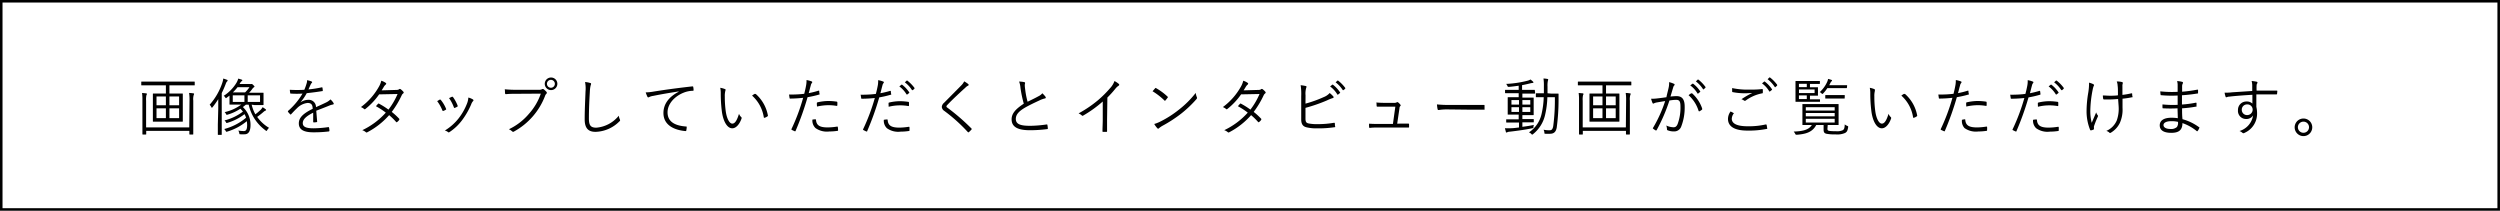 <svg xmlns="http://www.w3.org/2000/svg" viewBox="0 0 480.3 40.49">
  <title>merit_cont01_03_tb</title>
  <g>
    <path d="M277.48,276.3c0,.07,0,.08-.1.08s-.44,0-1.59,0h-3.17v1.57h.92c1.11,0,1.48,0,1.55,0s.1,0,.1.09,0,.4,0,1.32v2.58c0,.91,0,1.26,0,1.32s0,.1-.1.1-.44,0-1.55,0h-2.47c-1.09,0-1.46,0-1.53,0s-.1,0-.1-.1,0-.41,0-1.32v-2.58c0-.92,0-1.26,0-1.32s0-.09.1-.09.44,0,1.53,0h.87v-1.57h-3.05c-1.14,0-1.53,0-1.59,0s-.09,0-.09-.08v-.53c0-.1,0-.11.09-.11s.45,0,1.59,0h6.9c1.15,0,1.52,0,1.59,0s.1,0,.1.11Zm-1,3a8.74,8.74,0,0,0-.08-1.46c.37,0,.6.05.79.07s.16.06.16.13a.28.28,0,0,1-.06.18,2.87,2.87,0,0,0-.09,1.09v4.11c0,1.55,0,2.24,0,2.3s0,.1-.1.1h-.55c-.08,0-.1,0-.1-.1v-.6h-8.29v.6c0,.09,0,.1-.09.1h-.54c-.09,0-.1,0-.1-.1s0-.75,0-2.28v-4.15a9.09,9.09,0,0,0-.07-1.45l.76.07c.11,0,.17.07.17.13a.5.5,0,0,1-.09.23,4,4,0,0,0-.06,1.06v5.13h8.29Zm-4.54-.79h-1.8v1.7h1.8Zm0,2.28h-1.8v1.88h1.8Zm2.54-2.28h-1.86v1.7h1.86Zm0,2.28h-1.86v1.88h1.86Z" transform="translate(-240.07 -259.98)"/>
    <path d="M282,280.86c0-.48,0-1.21,0-1.83a16.45,16.45,0,0,1-1.08,1.53c-.06.08-.11.12-.14.12s-.09-.05-.13-.16a1.9,1.9,0,0,0-.3-.42,12,12,0,0,0,2.43-4.22,3.52,3.52,0,0,0,.18-.81,7.34,7.34,0,0,1,.71.24c.07,0,.13.08.13.14a.18.18,0,0,1-.09.16,1.27,1.27,0,0,0-.27.48c-.23.6-.48,1.19-.77,1.77v6.05c0,1.27,0,1.82,0,1.88s0,.1-.1.1h-.55c-.08,0-.1,0-.1-.1s0-.61,0-1.88Zm6.42-.77a7.35,7.35,0,0,0,.71,1.85,12.5,12.5,0,0,0,1-.84,2,2,0,0,0,.38-.52,2.91,2.91,0,0,1,.55.36c.09.06.13.11.13.17s-.06.11-.14.13a1.55,1.55,0,0,0-.4.28,14.44,14.44,0,0,1-1.17.92,7.42,7.42,0,0,0,2.28,2.1,1.79,1.79,0,0,0-.35.43c-.06.11-.11.16-.16.16s-.08,0-.16-.1a8.27,8.27,0,0,1-3.24-4.94h-.54l-.58.46A4.66,4.66,0,0,1,288.2,284c0,1.14-.36,1.78-1.13,1.78a5.86,5.86,0,0,1-.75,0c-.24,0-.25,0-.28-.23a1.94,1.94,0,0,0-.18-.49,6.63,6.63,0,0,0,1.05.1c.39,0,.64-.22.64-1.18a6.16,6.16,0,0,0-.06-.72,10.83,10.83,0,0,1-3.75,2c-.19.06-.2.06-.3-.1a1.17,1.17,0,0,0-.3-.39,10.73,10.73,0,0,0,4.2-2.17,2.63,2.63,0,0,0-.3-.69,9.8,9.8,0,0,1-3.25,1.66c-.19.07-.2.07-.3-.09a1.15,1.15,0,0,0-.29-.36,9.9,9.9,0,0,0,3.54-1.7,5,5,0,0,0-.49-.55,9.14,9.14,0,0,1-2.43,1.13c-.23.07-.23.07-.32-.11a1.59,1.59,0,0,0-.27-.37,8.36,8.36,0,0,0,3.18-1.44h-.48c-1.15,0-1.61,0-1.67,0s-.1,0-.1-.09,0-.28,0-.82v-.82l-.51.38c-.09.07-.14.11-.18.11s-.07-.05-.13-.15a.93.93,0,0,0-.29-.3,7.76,7.76,0,0,0,2.48-2.55,3.48,3.48,0,0,0,.31-.76c.27.07.45.13.63.19s.15.09.15.15-.06.12-.13.16a1.4,1.4,0,0,0-.35.47l-.05.07h1.94a.78.78,0,0,0,.27,0,.35.35,0,0,1,.11,0c.07,0,.13,0,.33.21s.22.2.22.26-.05.12-.15.18a1.55,1.55,0,0,0-.27.29,5,5,0,0,1-.61.73h1c1.16,0,1.61,0,1.67,0s.1,0,.1.09,0,.24,0,.8v.62c0,.55,0,.71,0,.77s0,.09-.1.09-.51,0-1.67,0Zm-1.39-1.79h-2.24v1.26h2.24Zm-1.32-1.57a9.34,9.34,0,0,1-.9,1h2.35a6.34,6.34,0,0,0,.84-1Zm4.32,1.57h-2.37v1.26h2.37Z" transform="translate(-240.07 -259.98)"/>
    <path d="M301,283.31c0,.09,0,.13-.14.14a3.83,3.83,0,0,1-.51.05c-.07,0-.11-.06-.11-.15,0-.52,0-1.11,0-1.72-1.32.66-2,1.27-2,2s.66,1,2.06,1a21.09,21.09,0,0,0,2.85-.23c.06,0,.11,0,.13.08a3.09,3.09,0,0,1,.08.59c0,.1-.05.15-.1.16a23.31,23.31,0,0,1-3,.17c-1.68,0-2.78-.43-2.78-1.71,0-1,.66-1.83,2.66-2.8,0-.82-.3-1.14-1-1.13a3.39,3.39,0,0,0-2,1c-.43.41-.72.72-1.14,1.17-.07.08-.12.08-.18,0a3.8,3.8,0,0,1-.42-.47c0-.07-.05-.09,0-.16a13.24,13.24,0,0,0,2.79-3.34c-.75.05-1.48.05-2.23,0-.1,0-.12,0-.14-.13s-.06-.4-.07-.6a23.67,23.67,0,0,0,2.79,0,11,11,0,0,0,.43-1.2,1.6,1.6,0,0,0,.09-.64,3.63,3.63,0,0,1,.9.26.15.15,0,0,1,0,.26,1.12,1.12,0,0,0-.22.34c-.14.3-.25.55-.41.91a20,20,0,0,0,2.54-.4c.09,0,.12,0,.14.05s.06.34.07.53,0,.12-.15.15c-.95.16-2,.29-2.93.39a9.78,9.78,0,0,1-1.23,1.79l0,0a2.58,2.58,0,0,1,1.5-.51,1.39,1.39,0,0,1,1.51,1.4c.59-.26,1.27-.57,1.87-.86a3.12,3.12,0,0,0,.91-.62,2.84,2.84,0,0,1,.59.7c.1.18,0,.25-.12.28a3.2,3.2,0,0,0-.66.19c-.91.38-1.67.66-2.54,1Z" transform="translate(-240.07 -259.98)"/>
    <path d="M316.1,277.26c.4,0,.54-.05.63-.13a.25.25,0,0,1,.33,0,3.24,3.24,0,0,1,.51.48c.1.12.07.23-.05.33a.85.85,0,0,0-.28.36,17.76,17.76,0,0,1-1.91,3.18,12.41,12.41,0,0,1,1.44,1.32c.07.07,0,.13,0,.21a1.73,1.73,0,0,1-.4.41c-.1.07-.13.06-.19,0a12,12,0,0,0-1.35-1.32,14.45,14.45,0,0,1-4.16,3.27c-.13.08-.22.1-.32,0a2.06,2.06,0,0,0-.68-.38,14.27,14.27,0,0,0,4.52-3.37,13.46,13.46,0,0,0-1.89-1.23,3.9,3.9,0,0,1,.42-.48.13.13,0,0,1,.19,0,14.59,14.59,0,0,1,1.79,1.13,13.55,13.55,0,0,0,1.75-3l-3.54.07a13.16,13.16,0,0,1-2.61,2.78c-.12.1-.21.12-.31,0a2.46,2.46,0,0,0-.58-.34,12.37,12.37,0,0,0,3.43-3.87,4,4,0,0,0,.48-1.19,3,3,0,0,1,.85.41c.15.09.11.24,0,.33a1.69,1.69,0,0,0-.35.41c-.13.23-.24.41-.43.7Z" transform="translate(-240.07 -259.98)"/>
    <path d="M324.54,279.12c.1-.05.15,0,.22.06a6.45,6.45,0,0,1,1,1.68c.05.12.05.14-.06.21a2.33,2.33,0,0,1-.45.22c-.11,0-.16,0-.19-.1a7.75,7.75,0,0,0-1-1.78Zm6.41,0a.17.17,0,0,1,0,.29,1.64,1.64,0,0,0-.34.58,14.64,14.64,0,0,1-1.77,3.09,9.69,9.69,0,0,1-2.42,2.28c-.09.06-.19.09-.27,0a1.56,1.56,0,0,0-.62-.3,9.93,9.93,0,0,0,2.69-2.39,11.27,11.27,0,0,0,1.63-2.95,3.77,3.77,0,0,0,.2-1A3.18,3.18,0,0,1,331,279.13Zm-4.05-.56c.08,0,.14,0,.2.07a7.17,7.17,0,0,1,.9,1.67c0,.09,0,.14-.08.19l-.48.23c-.09,0-.12,0-.17-.11a7.18,7.18,0,0,0-.93-1.78C326.6,278.71,326.75,278.63,326.9,278.57Z" transform="translate(-240.07 -259.98)"/>
    <path d="M339.32,278c-.71,0-1.37,0-2,.07-.14,0-.19,0-.22-.19s0-.54-.06-.75a20.7,20.7,0,0,0,2.31.1h4.25a1.14,1.14,0,0,0,.6-.11.29.29,0,0,1,.31,0,3.72,3.72,0,0,1,.54.5.26.26,0,0,1,0,.37.94.94,0,0,0-.26.41,13.12,13.12,0,0,1-5.92,6.82.3.3,0,0,1-.41,0,2.15,2.15,0,0,0-.62-.41,11.5,11.5,0,0,0,3.88-3,11.23,11.23,0,0,0,2.25-3.84Zm7.83-1.92a1.21,1.21,0,1,1-1.21-1.21A1.21,1.21,0,0,1,347.15,276.06Zm-2,0a.76.76,0,0,0,1.52,0,.76.76,0,0,0-1.52,0Z" transform="translate(-240.07 -259.98)"/>
    <path d="M353.44,275.92c.13,0,.19.09.19.17a1.11,1.11,0,0,1-.09.32,6.42,6.42,0,0,0-.15,1.23c-.11,1.82-.18,3.46-.18,5.11,0,1.35.37,1.76,1.42,1.76a6.19,6.19,0,0,0,4.32-2.3,2.67,2.67,0,0,0,.2.7.45.45,0,0,1,.05.17c0,.07,0,.13-.14.23a6.69,6.69,0,0,1-4.58,2c-1.35,0-2.08-.65-2.08-2.41s.1-3.66.16-5.35a6.44,6.44,0,0,0-.09-1.81A4,4,0,0,1,353.44,275.92Z" transform="translate(-240.07 -259.98)"/>
    <path d="M370.44,277.55c-1.8.28-3.36.54-4.87.85a2.65,2.65,0,0,0-.72.2.55.55,0,0,1-.23.09.19.19,0,0,1-.16-.11,7.15,7.15,0,0,1-.34-.85,9.41,9.41,0,0,0,1.49-.15c1.79-.29,4.22-.64,7.44-1,.12,0,.18,0,.2.09a3.16,3.16,0,0,1,.07.6c0,.11,0,.14-.15.15a5.06,5.06,0,0,0-1.75.36c-1.76.7-3.1,2.17-3.1,3.78,0,2,1.74,2.58,3.49,2.72.16,0,.19,0,.19.14a3.15,3.15,0,0,1-.07.57c0,.13-.06.18-.19.17-2-.18-4.21-1.05-4.21-3.47,0-1.69,1-3.08,2.93-4.08Z" transform="translate(-240.07 -259.98)"/>
    <path d="M379.36,277.1c.07,0,.11.09.11.13a1.12,1.12,0,0,1-.05.22,3.93,3.93,0,0,0-.1,1.1,20.27,20.27,0,0,0,.17,2.73c.18,1.41.7,2.45,1.27,2.45s.94-.77,1.29-1.89a1.55,1.55,0,0,0,.39.6.26.26,0,0,1,.1.3c-.34,1-1,1.89-1.79,1.89-1,0-1.76-1.4-2-3.28a27.8,27.8,0,0,1-.21-3.35,4.78,4.78,0,0,0-.1-1.15A3.74,3.74,0,0,1,379.36,277.1Zm5.72.93c.08,0,.14,0,.18,0a7.21,7.21,0,0,1,2.34,4.15.12.12,0,0,1-.08.15,2,2,0,0,1-.55.28c-.09,0-.15,0-.16-.1a7,7,0,0,0-2.25-4.16A3.69,3.69,0,0,1,385.08,278Z" transform="translate(-240.07 -259.98)"/>
    <path d="M397.31,277.4c.1,0,.13,0,.15.09s0,.34.06.49,0,.15-.12.18a18.75,18.75,0,0,1-2.18.49,54.78,54.78,0,0,1-2.3,6.47c-.05.11-.1.11-.18.07s-.41-.18-.56-.26a.12.12,0,0,1-.05-.16,37.11,37.11,0,0,0,2.24-6,24,24,0,0,1-2.42.15c-.15,0-.17,0-.19-.12s-.06-.42-.1-.66c.23,0,.43,0,.76,0a20.39,20.39,0,0,0,2.16-.14c.16-.64.26-1.07.34-1.52a5,5,0,0,0,.1-1.12,4.57,4.57,0,0,1,1,.27.15.15,0,0,1,.1.13.34.34,0,0,1-.1.2,1.06,1.06,0,0,0-.19.47c-.15.49-.25,1-.39,1.44A14.3,14.3,0,0,0,397.31,277.4Zm-.6,5.5c.1,0,.12,0,.13.12.09,1.08.76,1.44,2.27,1.44a11.77,11.77,0,0,0,1.78-.16c.09,0,.13,0,.14.09a3.36,3.36,0,0,1,.05.57c0,.12,0,.15-.13.16a10.93,10.93,0,0,1-1.57.12,3.76,3.76,0,0,1-2.64-.66,2,2,0,0,1-.59-1.62A3.25,3.25,0,0,1,396.71,282.9Zm.3-3.09c0-.1,0-.14.16-.18a9.88,9.88,0,0,1,2.1-.25,12.14,12.14,0,0,1,1.49.12c.14,0,.16.06.18.13a4.55,4.55,0,0,1,0,.53c0,.15-.05.18-.16.16a8.86,8.86,0,0,0-1.53-.13,10.19,10.19,0,0,0-2.21.26A5.1,5.1,0,0,1,397,279.81Z" transform="translate(-240.07 -259.98)"/>
    <path d="M411.08,277.44c.09,0,.13,0,.14.08s0,.35.06.49,0,.16-.12.18a19.18,19.18,0,0,1-2.17.5,52.81,52.81,0,0,1-2.31,6.46c0,.11-.09.11-.18.08s-.4-.18-.56-.27a.11.11,0,0,1-.05-.15,37.91,37.91,0,0,0,2.25-6c-.78.08-1.61.13-2.43.14-.14,0-.17,0-.19-.12s-.06-.42-.1-.66a5.71,5.71,0,0,0,.76,0,18.25,18.25,0,0,0,2.16-.15c.17-.63.26-1.06.35-1.51a4.55,4.55,0,0,0,.09-1.13,4.55,4.55,0,0,1,1,.28.14.14,0,0,1,.1.13.32.32,0,0,1-.1.19,1.18,1.18,0,0,0-.19.47c-.14.49-.25,1-.38,1.44A16.86,16.86,0,0,0,411.08,277.44Zm-.6,5.49c.09,0,.12,0,.13.12.08,1.08.75,1.45,2.27,1.45a13.06,13.06,0,0,0,1.77-.16c.1,0,.13,0,.15.08a5.28,5.28,0,0,1,0,.58c0,.12,0,.14-.13.15a10.81,10.81,0,0,1-1.57.12,3.71,3.71,0,0,1-2.64-.66,2,2,0,0,1-.59-1.61A3.5,3.5,0,0,1,410.48,282.93Zm.3-3.08c0-.11,0-.14.15-.18a9.34,9.34,0,0,1,2.1-.25,12.14,12.14,0,0,1,1.49.12c.14,0,.17.06.18.13a4.5,4.5,0,0,1,0,.53c0,.14,0,.18-.15.15a9.18,9.18,0,0,0-3.75.14C410.79,280.28,410.78,280,410.78,279.85Zm2.48-3.6a.11.11,0,0,1,.12,0,6.08,6.08,0,0,1,1.36,1.45.1.1,0,0,1,0,.14l-.35.28c-.06.05-.12,0-.15,0a5.27,5.27,0,0,0-1.39-1.54Zm1-.78s.08-.05.13,0a7,7,0,0,1,1.37,1.4c0,.06,0,.1,0,.15l-.32.28s-.1,0-.15,0a5.66,5.66,0,0,0-1.38-1.5Z" transform="translate(-240.07 -259.98)"/>
    <path d="M426.09,276.13a.24.24,0,0,1,.08.16.17.17,0,0,1-.12.15,1.63,1.63,0,0,0-.44.31c-1.18,1.07-2.64,2.43-3.54,3.39a.45.45,0,0,0-.17.3c0,.08.05.14.16.21a40.37,40.37,0,0,1,4.63,4c.08.1.11.12,0,.24a5,5,0,0,1-.46.46c-.09.07-.14.08-.22,0a31.64,31.64,0,0,0-4.53-4.07,1,1,0,0,1-.47-.76,1.13,1.13,0,0,1,.42-.78c1-1,2.28-2.3,3.35-3.38a2.7,2.7,0,0,0,.53-.75A5.31,5.31,0,0,1,426.09,276.13Z" transform="translate(-240.07 -259.98)"/>
    <path d="M436.86,275.76a.17.17,0,0,1,.15.16c0,.11-.06.22-.06.41a6.48,6.48,0,0,0,.07.77,15.86,15.86,0,0,0,.47,2.43c.71-.35,1.43-.69,2.13-1.08a2,2,0,0,0,.7-.55,4.11,4.11,0,0,1,.61.67c.1.14.07.31-.14.33a4.62,4.62,0,0,0-1.06.39c-.87.4-1.91.9-2.72,1.36-1.21.71-1.78,1.34-1.78,2.18,0,1.06,1,1.33,2.82,1.32a23,23,0,0,0,3.09-.26c.1,0,.14,0,.16.11a6,6,0,0,1,.08.63c0,.1,0,.15-.17.16A26.33,26.33,0,0,1,438,285c-2.08,0-3.58-.45-3.58-2.1,0-1.15.82-2,2.34-3a22.29,22.29,0,0,1-.64-3.07,4.45,4.45,0,0,0-.26-1.18A5.21,5.21,0,0,1,436.86,275.76Z" transform="translate(-240.07 -259.98)"/>
    <path d="M452.76,283c0,.71,0,1.4,0,2.17,0,.1,0,.14-.12.14H452c-.09,0-.12,0-.12-.14,0-.72.05-1.44.05-2.14v-3.55a22.89,22.89,0,0,1-3.77,2.71.19.19,0,0,1-.27-.05,2.37,2.37,0,0,0-.6-.38,22.54,22.54,0,0,0,3.73-2.53,21.24,21.24,0,0,0,2.33-2.32,3.79,3.79,0,0,0,.83-1.36,4.15,4.15,0,0,1,.82.54.2.2,0,0,1,0,.34,2.73,2.73,0,0,0-.68.64,19.42,19.42,0,0,1-1.5,1.65Z" transform="translate(-240.07 -259.98)"/>
    <path d="M462,276.94c.09-.09.15-.08.22,0a11.2,11.2,0,0,1,2.16,1.6c.08.08.1.13,0,.22a6.31,6.31,0,0,1-.41.52c-.07.08-.11.1-.19,0a12.85,12.85,0,0,0-2.28-1.77C461.69,277.29,461.87,277.08,462,276.94Zm1.08,6.35a19.76,19.76,0,0,0,3.47-2.23,18.33,18.33,0,0,0,3.24-3.23,3.41,3.41,0,0,0,.21.8c.07.15.06.25-.09.42a22,22,0,0,1-2.91,2.76,25.79,25.79,0,0,1-3.6,2.34,4.14,4.14,0,0,0-.66.46.2.2,0,0,1-.33,0,5,5,0,0,1-.59-.81A6.89,6.89,0,0,0,463.08,283.29Z" transform="translate(-240.07 -259.98)"/>
    <path d="M481.7,277.26c.4,0,.54-.05.63-.13a.25.25,0,0,1,.33,0,3.24,3.24,0,0,1,.51.48c.1.12.07.23-.05.33a.85.85,0,0,0-.28.36,17.76,17.76,0,0,1-1.91,3.18,12.41,12.41,0,0,1,1.44,1.32c.07.07,0,.13,0,.21a1.73,1.73,0,0,1-.4.41c-.1.07-.13.06-.19,0a12,12,0,0,0-1.35-1.32,14.45,14.45,0,0,1-4.16,3.27c-.13.08-.22.1-.32,0a2.06,2.06,0,0,0-.68-.38,14.27,14.27,0,0,0,4.52-3.37,13.46,13.46,0,0,0-1.89-1.23,3.9,3.9,0,0,1,.42-.48.13.13,0,0,1,.19,0,14.59,14.59,0,0,1,1.79,1.13,13.55,13.55,0,0,0,1.75-3l-3.54.07a13.16,13.16,0,0,1-2.61,2.78c-.12.1-.21.12-.31,0a2.46,2.46,0,0,0-.58-.34,12.37,12.37,0,0,0,3.43-3.87,4,4,0,0,0,.48-1.19,3,3,0,0,1,.85.41c.15.09.11.24,0,.33a1.69,1.69,0,0,0-.35.41c-.13.23-.24.41-.43.7Z" transform="translate(-240.07 -259.98)"/>
    <path d="M490.88,279.89a23.1,23.1,0,0,0,3.49-1.25,3,3,0,0,0,1.16-.79,5.1,5.1,0,0,1,.7.66c.09.13.06.28-.1.31a7.13,7.13,0,0,0-1.1.44,30.63,30.63,0,0,1-4.15,1.44v2.07c0,.63.16.84.62.93a8.6,8.6,0,0,0,1.8.13,18.28,18.28,0,0,0,3.05-.26c.13,0,.15,0,.17.12s0,.42.06.58-.05.15-.2.16a20.41,20.41,0,0,1-3.25.21,7.88,7.88,0,0,1-2.12-.22c-.65-.18-.95-.63-.95-1.49v-4.46a10.43,10.43,0,0,0-.11-2.12,8.56,8.56,0,0,1,1,.16c.18.05.13.21.07.34a4,4,0,0,0-.13,1.44Zm5.14-3.63a.12.12,0,0,1,.14,0,6,6,0,0,1,1.35,1.45.09.09,0,0,1,0,.14l-.35.28a.1.1,0,0,1-.16,0,5.13,5.13,0,0,0-1.39-1.54Zm1-.79c.05,0,.09-.05.13,0a7,7,0,0,1,1.37,1.4c0,.06,0,.1,0,.15l-.33.28c-.05,0-.09,0-.14,0a5.83,5.83,0,0,0-1.38-1.5Z" transform="translate(-240.07 -259.98)"/>
    <path d="M509.07,283.73l1.52,0c.15,0,.18,0,.19.16v.43c0,.16,0,.16-.16.16-.57,0-1.06,0-1.62,0h-4.19c-.48,0-1,0-1.54.07-.13,0-.15,0-.17-.19a3.87,3.87,0,0,1,0-.62c.67.05,1.16.05,1.71.05h2.87l.46-3.32h-2c-.46,0-1,0-1.41,0-.12,0-.16,0-.18-.14s0-.45-.06-.66c.68.06,1.18.07,1.68.07h1.76a.83.83,0,0,0,.48-.1.21.21,0,0,1,.25,0,2.29,2.29,0,0,1,.44.44.18.18,0,0,1,0,.28c-.11.1-.15.2-.17.46l-.43,2.92Z" transform="translate(-240.07 -259.98)"/>
    <path d="M518.08,281a9.85,9.85,0,0,0-1.62.12.19.19,0,0,1-.2-.17,6.33,6.33,0,0,1-.12-.91,23.3,23.3,0,0,0,2.65.1h3.68l2.63,0c.14,0,.18,0,.18.14s0,.43,0,.63,0,.15-.18.14c-.9,0-1.79,0-2.59,0Z" transform="translate(-240.07 -259.98)"/>
    <path d="M535,277.86c0,.08,0,.1-.08.1s-.43,0-1.53,0h-.84v.77h.65c1,0,1.35,0,1.42,0s.1,0,.1.1,0,.29,0,1v1.18c0,.67,0,.92,0,1s0,.09-.1.09-.31,0-1.42,0h-.65v.76h.63c1.06,0,1.4,0,1.47,0s.09,0,.09.1v.43c0,.08,0,.09-.09.09s-.41,0-1.47,0h-.63v.86c.74-.09,1.51-.21,2.21-.36a1.7,1.7,0,0,0-.09.36c0,.26,0,.24-.26.29-1.39.28-2.82.48-4.29.65a1.29,1.29,0,0,0-.46.1.47.47,0,0,1-.15.06c-.06,0-.11,0-.14-.15s-.12-.44-.17-.68a10.74,10.74,0,0,0,1.24,0c.42,0,.92-.08,1.46-.14v-.95H531c-1.06,0-1.39,0-1.46,0s-.1,0-.1-.09v-.43c0-.09,0-.1.1-.1s.4,0,1.46,0h.84V282h-.59c-1,0-1.35,0-1.43,0s-.09,0-.09-.09,0-.32,0-1v-1.16c0-.7,0-.94,0-1s0-.1.09-.1.41,0,1.43,0h.59v-.77h-1c-1.09,0-1.46,0-1.52,0s-.1,0-.1-.1v-.44c0-.09,0-.1.1-.1s.43,0,1.52,0h1v-.79c-.59.08-1.18.16-1.84.22-.21,0-.24,0-.31-.15a1.51,1.51,0,0,0-.26-.42,20,20,0,0,0,4.13-.62,2,2,0,0,0,.55-.23,5.6,5.6,0,0,1,.47.4c.07.07.09.1.09.17s-.09.1-.2.1a2.89,2.89,0,0,0-.47.09c-.53.13-1,.24-1.51.33v.9h.84c1.1,0,1.46,0,1.52,0s.09,0,.09.1Zm-3.1,1.35h-1.45v.87h1.45Zm0,1.36h-1.45v.91h1.45Zm2.17-1.36h-1.52v.87h1.52Zm0,1.36h-1.52v.91h1.52Zm4-2.61c.95,0,1.25,0,1.32,0s.11,0,.11.11c0,.37,0,.71,0,1.07a40.19,40.19,0,0,1-.35,5.34c-.15.84-.55,1.2-1.3,1.2-.33,0-.6,0-.85,0s-.2-.07-.22-.2a1.46,1.46,0,0,0-.16-.58,5.66,5.66,0,0,0,1.17.11c.4,0,.59-.22.69-.83a38.56,38.56,0,0,0,.31-5.52h-1.44a16.72,16.72,0,0,1-.43,3.36,6.55,6.55,0,0,1-2.3,3.71c-.09.07-.13.11-.18.11s-.08,0-.15-.11a1.31,1.31,0,0,0-.48-.32,5.76,5.76,0,0,0,2.45-3.64,16.39,16.39,0,0,0,.39-3.11h-.12c-.93,0-1.22,0-1.28,0s-.11,0-.11-.1V278c0-.09,0-.1.11-.1s.35,0,1.28,0h.15c0-.46,0-.92,0-1.36a8.33,8.33,0,0,0-.08-1.48,5,5,0,0,1,.78.09c.08,0,.13.06.13.1a1,1,0,0,1-.06.26,4.46,4.46,0,0,0-.07,1.11c0,.42,0,.85,0,1.28Z" transform="translate(-240.07 -259.98)"/>
    <path d="M553.48,276.3c0,.07,0,.08-.1.08s-.44,0-1.59,0h-3.17v1.57h.92c1.11,0,1.48,0,1.55,0s.1,0,.1.09,0,.4,0,1.32v2.58c0,.91,0,1.26,0,1.32s0,.1-.1.1-.44,0-1.55,0h-2.47c-1.09,0-1.46,0-1.53,0s-.1,0-.1-.1,0-.41,0-1.32v-2.58c0-.92,0-1.26,0-1.32s0-.09.1-.09.44,0,1.53,0h.87v-1.57h-3.05c-1.14,0-1.53,0-1.59,0s-.09,0-.09-.08v-.53c0-.1,0-.11.09-.11s.45,0,1.59,0h6.9c1.15,0,1.52,0,1.59,0s.1,0,.1.11Zm-1,3a8.74,8.74,0,0,0-.08-1.46c.37,0,.6.05.79.07s.16.06.16.13a.35.35,0,0,1-.06.18,2.87,2.87,0,0,0-.09,1.09v4.11c0,1.55,0,2.24,0,2.3s0,.1-.1.1h-.55c-.08,0-.1,0-.1-.1v-.6h-8.29v.6c0,.09,0,.1-.09.1h-.54c-.09,0-.1,0-.1-.1s0-.75,0-2.28v-4.15a9.09,9.09,0,0,0-.07-1.45l.76.07c.11,0,.17.07.17.13a.5.5,0,0,1-.09.23,4,4,0,0,0-.06,1.06v5.13h8.29Zm-4.54-.79h-1.8v1.7h1.8Zm0,2.28h-1.8v1.88h1.8Zm2.54-2.28h-1.86v1.7h1.86Zm0,2.28h-1.86v1.88h1.86Z" transform="translate(-240.07 -259.98)"/>
    <path d="M560.63,276.91a4,4,0,0,0,.11-1.15,4.83,4.83,0,0,1,.93.32.18.18,0,0,1,.05.32.83.83,0,0,0-.2.39c-.18.59-.34,1.15-.52,1.74a10.61,10.61,0,0,1,1.17-.08c1,0,1.56.53,1.56,2a10,10,0,0,1-.66,3.83,1.42,1.42,0,0,1-1.37.95,3.18,3.18,0,0,1-1.22-.21.2.2,0,0,1-.15-.21,2.28,2.28,0,0,0-.14-.72,3.44,3.44,0,0,0,1.39.34c.35,0,.58-.12.8-.63a9,9,0,0,0,.54-3.37c0-.93-.18-1.27-.83-1.27a8.67,8.67,0,0,0-1.29.13,33,33,0,0,1-2.45,5.68.15.15,0,0,1-.2.06,3.18,3.18,0,0,1-.48-.33c-.08-.06-.06-.12,0-.19a25.54,25.54,0,0,0,2.31-5.11c-.49.07-1,.16-1.59.26a2,2,0,0,0-.53.16c-.13.09-.24.09-.31-.06a4.76,4.76,0,0,1-.27-.81,8.11,8.11,0,0,0,1.25-.07c.66-.07,1.12-.14,1.69-.22C560.34,278.06,560.48,277.58,560.63,276.91Zm4.35,1c.07,0,.11,0,.18,0a6.9,6.9,0,0,1,1.93,2.91c0,.08,0,.14,0,.2a3.23,3.23,0,0,1-.49.33c-.1.05-.18,0-.2-.08a6.69,6.69,0,0,0-1.92-3A2.87,2.87,0,0,1,565,277.9Zm.25-1.85s.07,0,.12,0a5.68,5.68,0,0,1,1.35,1.45.08.08,0,0,1,0,.13l-.35.29a.1.1,0,0,1-.16,0,5,5,0,0,0-1.39-1.54Zm1-.78a.11.11,0,0,1,.14,0,7,7,0,0,1,1.36,1.41c0,.06,0,.09,0,.14l-.33.29c0,.05-.09.05-.14,0a5.68,5.68,0,0,0-1.38-1.5Z" transform="translate(-240.07 -259.98)"/>
    <path d="M573.11,281.69c.07,0,.09.08,0,.15a1.86,1.86,0,0,0-.33.94c0,1,1.11,1.46,3.07,1.46a14.71,14.71,0,0,0,3.45-.35c.11,0,.14,0,.17.09s.08.43.11.62,0,.13-.16.16a17.52,17.52,0,0,1-3.64.31c-2.34,0-3.73-.71-3.73-2.26a2.48,2.48,0,0,1,.49-1.41C572.75,281.48,572.94,281.59,573.11,281.69Zm2.81-4.49c.86,0,1.82,0,2.65-.11.11,0,.16,0,.17.11a3.86,3.86,0,0,1,0,.54c0,.13,0,.17-.17.18a7.8,7.8,0,0,0-3.11,1.37.29.29,0,0,1-.34,0,1.32,1.32,0,0,0-.49-.24,15.2,15.2,0,0,1,2.07-1.2c-.4,0-.93.05-1.3.05a12.31,12.31,0,0,1-2.44-.22c-.07,0-.11-.05-.11-.17s0-.4,0-.61A14.23,14.23,0,0,0,575.92,277.2Zm3.08-1.54a.1.1,0,0,1,.13,0,5.89,5.89,0,0,1,1.36,1.45.1.1,0,0,1,0,.14l-.35.28a.1.1,0,0,1-.16,0,5,5,0,0,0-1.39-1.53Zm1-.79s.08-.05.13,0a7,7,0,0,1,1.37,1.4c0,.06,0,.1,0,.15l-.32.28c0,.05-.1.05-.14,0a5.83,5.83,0,0,0-1.38-1.5Z" transform="translate(-240.07 -259.98)"/>
    <path d="M591.16,284.71c0,.24.05.35.32.41a7.29,7.29,0,0,0,1.23.06,2.72,2.72,0,0,0,1.38-.18c.27-.16.37-.4.39-1.12a2,2,0,0,0,.45.27c.2.08.24.09.2.31-.12.71-.26.85-.55,1.05a3.7,3.7,0,0,1-1.86.29,8.23,8.23,0,0,1-1.75-.12c-.36-.09-.55-.24-.55-.8V284H589c-.75,1.43-2.07,1.73-3.69,1.87-.24,0-.26,0-.36-.22a2.14,2.14,0,0,0-.28-.39c1.55-.07,2.84-.24,3.49-1.26h-.06c-1.17,0-1.59,0-1.65,0s-.1,0-.1-.09,0-.34,0-1.11v-1.62c0-.78,0-1,0-1.11s0-.1.1-.1.48,0,1.65,0h3.45c1.17,0,1.58,0,1.65,0s.1,0,.1.1,0,.33,0,1.11v1.62c0,.77,0,1,0,1.11s0,.09-.1.09-.48,0-1.65,0h-.34Zm-1.43-5.27c0,.09,0,.1-.09.1s-.34,0-1.24,0h-1.82c-1,0-1.41,0-1.47,0s-.09,0-.09-.1,0-.39,0-1.16V276.8c0-.78,0-1.1,0-1.16s0-.1.09-.1.46,0,1.47,0h1.68c1,0,1.29,0,1.35,0s.1,0,.1.1V276c0,.08,0,.1-.1.1s-.36,0-1.35,0h-.46v.64h1.45c.07,0,.09,0,.09.09a5.41,5.41,0,0,0,0,.55v.33a4.93,4.93,0,0,0,0,.55c0,.08,0,.1-.09.1s-.38,0-1.25,0h-.2v.7h.6c.9,0,1.18,0,1.24,0s.09,0,.09.09Zm-2.54-3.36h-1.51v.64h1.51Zm1.5,1.09h-3v.69h3Zm-1.5,1.14h-1.51v.7h1.51Zm5.36,2.26H587v.64h5.55Zm0,1.12H587v.64h5.55Zm0,1.12H587v.71h5.55Zm2.35-6c0,.08,0,.1-.09.1s-.37,0-1.35,0h-2.32a7.46,7.46,0,0,1-.78,1c-.09.09-.14.12-.17.12s-.11-.05-.21-.14a.74.74,0,0,0-.3-.21,6.06,6.06,0,0,0,1.4-1.91,2.38,2.38,0,0,0,.2-.63,4.42,4.42,0,0,1,.61.18c.1,0,.15.08.15.13s0,.1-.11.16a1.22,1.22,0,0,0-.23.36c-.06.13-.13.25-.2.38h2c1,0,1.28,0,1.35,0s.09,0,.09.09Zm-.43,2c0,.09,0,.1-.09.1s-.32,0-1.17,0H592c-.84,0-1.11,0-1.17,0s-.09,0-.09-.1v-.46c0-.09,0-.1.09-.1s.33,0,1.17,0h1.23c.85,0,1.11,0,1.17,0s.09,0,.09.1Z" transform="translate(-240.07 -259.98)"/>
    <path d="M600.16,277.1c.07,0,.11.09.11.13a1.12,1.12,0,0,1,0,.22,3.93,3.93,0,0,0-.1,1.1,20.27,20.27,0,0,0,.17,2.73c.18,1.41.7,2.45,1.27,2.45s.94-.77,1.29-1.89a1.55,1.55,0,0,0,.39.6.26.26,0,0,1,.1.3c-.34,1-1,1.89-1.79,1.89-1,0-1.76-1.4-2-3.28a27.8,27.8,0,0,1-.21-3.35,4.78,4.78,0,0,0-.1-1.15A3.74,3.74,0,0,1,600.16,277.1Zm5.72.93c.08,0,.14,0,.18,0a7.21,7.21,0,0,1,2.34,4.15.12.12,0,0,1-.08.15,2,2,0,0,1-.55.28c-.09,0-.15,0-.16-.1a7,7,0,0,0-2.25-4.16A3.69,3.69,0,0,1,605.88,278Z" transform="translate(-240.07 -259.98)"/>
    <path d="M618.11,277.4c.1,0,.13,0,.14.09s0,.34.07.49,0,.15-.12.18a19.22,19.22,0,0,1-2.18.49,54.78,54.78,0,0,1-2.3,6.47c-.05.11-.1.11-.18.07s-.41-.18-.56-.26a.12.12,0,0,1-.05-.16,37.11,37.11,0,0,0,2.24-6,24,24,0,0,1-2.42.15c-.15,0-.17,0-.19-.12s-.06-.42-.1-.66c.23,0,.43,0,.76,0a20.39,20.39,0,0,0,2.16-.14c.16-.64.26-1.07.34-1.52a5,5,0,0,0,.1-1.12,4.57,4.57,0,0,1,1,.27.15.15,0,0,1,.1.13.34.34,0,0,1-.1.2,1.06,1.06,0,0,0-.19.47c-.15.49-.26,1-.39,1.44A14.3,14.3,0,0,0,618.11,277.4Zm-.6,5.5c.1,0,.12,0,.13.12.09,1.08.76,1.44,2.27,1.44a11.77,11.77,0,0,0,1.78-.16c.09,0,.13,0,.14.09a3.36,3.36,0,0,1,0,.57c0,.12,0,.15-.13.16a10.93,10.93,0,0,1-1.57.12,3.76,3.76,0,0,1-2.64-.66A2,2,0,0,1,617,283,3.25,3.25,0,0,1,617.51,282.9Zm.3-3.09c0-.1,0-.14.16-.18a9.88,9.88,0,0,1,2.1-.25,12.14,12.14,0,0,1,1.49.12c.14,0,.16.06.18.13a4.55,4.55,0,0,1,0,.53c0,.15,0,.18-.16.16a8.86,8.86,0,0,0-1.53-.13,10.19,10.19,0,0,0-2.21.26A5.1,5.1,0,0,1,617.81,279.81Z" transform="translate(-240.07 -259.98)"/>
    <path d="M631.88,277.44c.09,0,.13,0,.14.08s.05.35.06.49,0,.16-.12.18a19.18,19.18,0,0,1-2.17.5,54.53,54.53,0,0,1-2.31,6.46c0,.11-.09.11-.18.08s-.4-.18-.56-.27a.11.11,0,0,1,0-.15,37.91,37.91,0,0,0,2.25-6c-.78.08-1.61.13-2.43.14-.14,0-.17,0-.19-.12s-.06-.42-.1-.66a5.71,5.71,0,0,0,.76,0,18.25,18.25,0,0,0,2.16-.15c.17-.63.26-1.06.35-1.51a4.55,4.55,0,0,0,.09-1.13,4.55,4.55,0,0,1,1,.28.14.14,0,0,1,.1.13.32.32,0,0,1-.1.19,1.18,1.18,0,0,0-.19.47c-.14.49-.25,1-.38,1.44A16.86,16.86,0,0,0,631.88,277.44Zm-.6,5.49c.09,0,.12,0,.13.12.08,1.08.75,1.45,2.26,1.45a13.07,13.07,0,0,0,1.78-.16c.1,0,.13,0,.14.08a3.58,3.58,0,0,1,0,.58c0,.12,0,.14-.13.15a10.81,10.81,0,0,1-1.57.12,3.71,3.71,0,0,1-2.64-.66,2,2,0,0,1-.59-1.61A3.5,3.5,0,0,1,631.28,282.93Zm.3-3.08c0-.11,0-.14.15-.18a9.34,9.34,0,0,1,2.1-.25,12.14,12.14,0,0,1,1.49.12c.14,0,.17.06.18.13a4.5,4.5,0,0,1,0,.53c0,.14,0,.18-.15.15a9.18,9.18,0,0,0-3.75.14C631.59,280.28,631.58,280,631.58,279.85Zm2.48-3.6a.11.11,0,0,1,.12,0,6.08,6.08,0,0,1,1.36,1.45.1.1,0,0,1,0,.14l-.35.28c-.06.05-.12,0-.15,0a5.27,5.27,0,0,0-1.39-1.54Zm1-.78c.05,0,.09-.05.14,0a6.68,6.68,0,0,1,1.36,1.4c0,.06,0,.1,0,.15l-.32.28c-.05,0-.1,0-.15,0a5.66,5.66,0,0,0-1.38-1.5Z" transform="translate(-240.07 -259.98)"/>
    <path d="M642.21,276.14c.12.07.17.13.17.19a.53.53,0,0,1-.08.2,3.83,3.83,0,0,0-.19.7,22.68,22.68,0,0,0-.45,4,9.09,9.09,0,0,0,.27,2.34l.86-2a1.64,1.64,0,0,0,.28.54.23.23,0,0,1,.07.15.69.69,0,0,1-.1.27c-.29.64-.47,1.12-.68,1.72a1.45,1.45,0,0,0,0,.29c0,.08,0,.15,0,.22a.12.12,0,0,1-.08.11,1.87,1.87,0,0,1-.46.15.16.16,0,0,1-.2-.1,9.58,9.58,0,0,1-.68-3.49,21.68,21.68,0,0,1,.33-3.67,10.93,10.93,0,0,0,.15-1.9A3.84,3.84,0,0,1,642.21,276.14ZM647,279c-.6.05-1.17.09-1.68.09h-1c-.13,0-.17-.05-.19-.15a3.9,3.9,0,0,1-.06-.62c.42,0,.91.05,1.34.05s1.06,0,1.56-.08c0-.88,0-1.45-.06-1.83a2.43,2.43,0,0,0-.17-.83,4.07,4.07,0,0,1,1,.11c.1,0,.15.07.15.14a1,1,0,0,1,0,.17,1.21,1.21,0,0,0-.06.49c0,.47,0,1.07,0,1.67a15.12,15.12,0,0,0,1.72-.3c.09,0,.14,0,.15.07s0,.34.06.53,0,.14-.11.16a16,16,0,0,1-1.8.27l0,1.74a6.3,6.3,0,0,1-.51,2.91,4.42,4.42,0,0,1-1.65,1.83.36.36,0,0,1-.23.1c-.06,0-.11,0-.19-.11a1.52,1.52,0,0,0-.53-.28,3.82,3.82,0,0,0,2-2,6.81,6.81,0,0,0,.36-2.75Z" transform="translate(-240.07 -259.98)"/>
    <path d="M658.42,280.79a25.19,25.19,0,0,1-2.76,0c-.1,0-.12,0-.13-.14a4.17,4.17,0,0,1,0-.61,18.69,18.69,0,0,0,2.91.08c0-.59,0-1.21,0-1.79a22,22,0,0,1-3.18-.06c-.07,0-.09,0-.1-.12a3.53,3.53,0,0,1-.05-.62,20.28,20.28,0,0,0,3.33.09c0-.49,0-.83,0-1.27a2.5,2.5,0,0,0-.11-.79,4.61,4.61,0,0,1,1,.15.19.19,0,0,1,.11.28,1.13,1.13,0,0,0-.14.55c0,.39,0,.65,0,1.06a26,26,0,0,0,2.93-.4c.09,0,.12,0,.13.09s0,.38,0,.52,0,.13-.09.13c-.93.15-1.91.27-3,.34,0,.59,0,1.22,0,1.78a19.82,19.82,0,0,0,2.65-.35c.09,0,.12,0,.14.06s0,.37,0,.58,0,.11-.12.12a23.16,23.16,0,0,1-2.65.32c0,.75,0,1.37.08,2.09a9.56,9.56,0,0,1,3.2,1.55c.06,0,.09.09,0,.2a1.71,1.71,0,0,1-.3.52c-.06.07-.11.08-.18,0a8.82,8.82,0,0,0-2.73-1.52c0,1.34-.7,1.87-2.15,1.87S655,285,655,284.06s.82-1.46,2.21-1.46a7.67,7.67,0,0,1,1.26.09C658.46,282,658.43,281.48,658.42,280.79Zm-1.19,2.47c-1,0-1.51.32-1.51.75s.47.75,1.34.75a1.66,1.66,0,0,0,1.23-.37,1.35,1.35,0,0,0,.21-1A5.46,5.46,0,0,0,657.23,283.26Z" transform="translate(-240.07 -259.98)"/>
    <path d="M677.54,278c0,.1,0,.11-.16.11-1.28,0-2.46,0-3.82,0,0,.76,0,1.59,0,2.39a5.46,5.46,0,0,1,.14,1.26,4,4,0,0,1-2.34,3.71.68.68,0,0,1-.28.11.34.34,0,0,1-.21-.1,1.75,1.75,0,0,0-.55-.33,3.71,3.71,0,0,0,2.61-3,1.48,1.48,0,0,1-1.32.69,1.55,1.55,0,0,1-1.58-1.7,1.6,1.6,0,0,1,1.64-1.66,1.53,1.53,0,0,1,1.13.4c0-.58,0-1.12,0-1.69-1.72.1-3.34.22-4.48.36-.29,0-.43.12-.53.12a.13.13,0,0,1-.14-.12,3.87,3.87,0,0,1-.19-.77,9.85,9.85,0,0,0,1.51-.07l3.8-.25c0-.49,0-.73,0-1.12a3.3,3.3,0,0,0-.12-.8,6.54,6.54,0,0,1,.91.13c.13,0,.22.1.22.18a.45.45,0,0,1-.09.22.65.65,0,0,0-.08.32,8.9,8.9,0,0,0,0,1c1.34,0,2.51,0,3.84,0,.11,0,.14,0,.14.13Zm-6.78,3.09a1,1,0,0,0,1,1,1.05,1.05,0,0,0,1.09-1.05,1,1,0,0,0-1.07-1A1,1,0,0,0,670.76,281.05Z" transform="translate(-240.07 -259.98)"/>
    <path d="M684.3,284.42a1.69,1.69,0,1,1-1.69-1.67A1.68,1.68,0,0,1,684.3,284.42Zm-2.76,0a1.07,1.07,0,1,0,1.07-1.07A1.07,1.07,0,0,0,681.54,284.42Z" transform="translate(-240.07 -259.98)"/>
  </g>
  <rect x="0.24" y="0.24" width="479.81" height="40" style="fill: none;stroke: #000;stroke-miterlimit: 10;stroke-width: 0.49px"/>
</svg>

